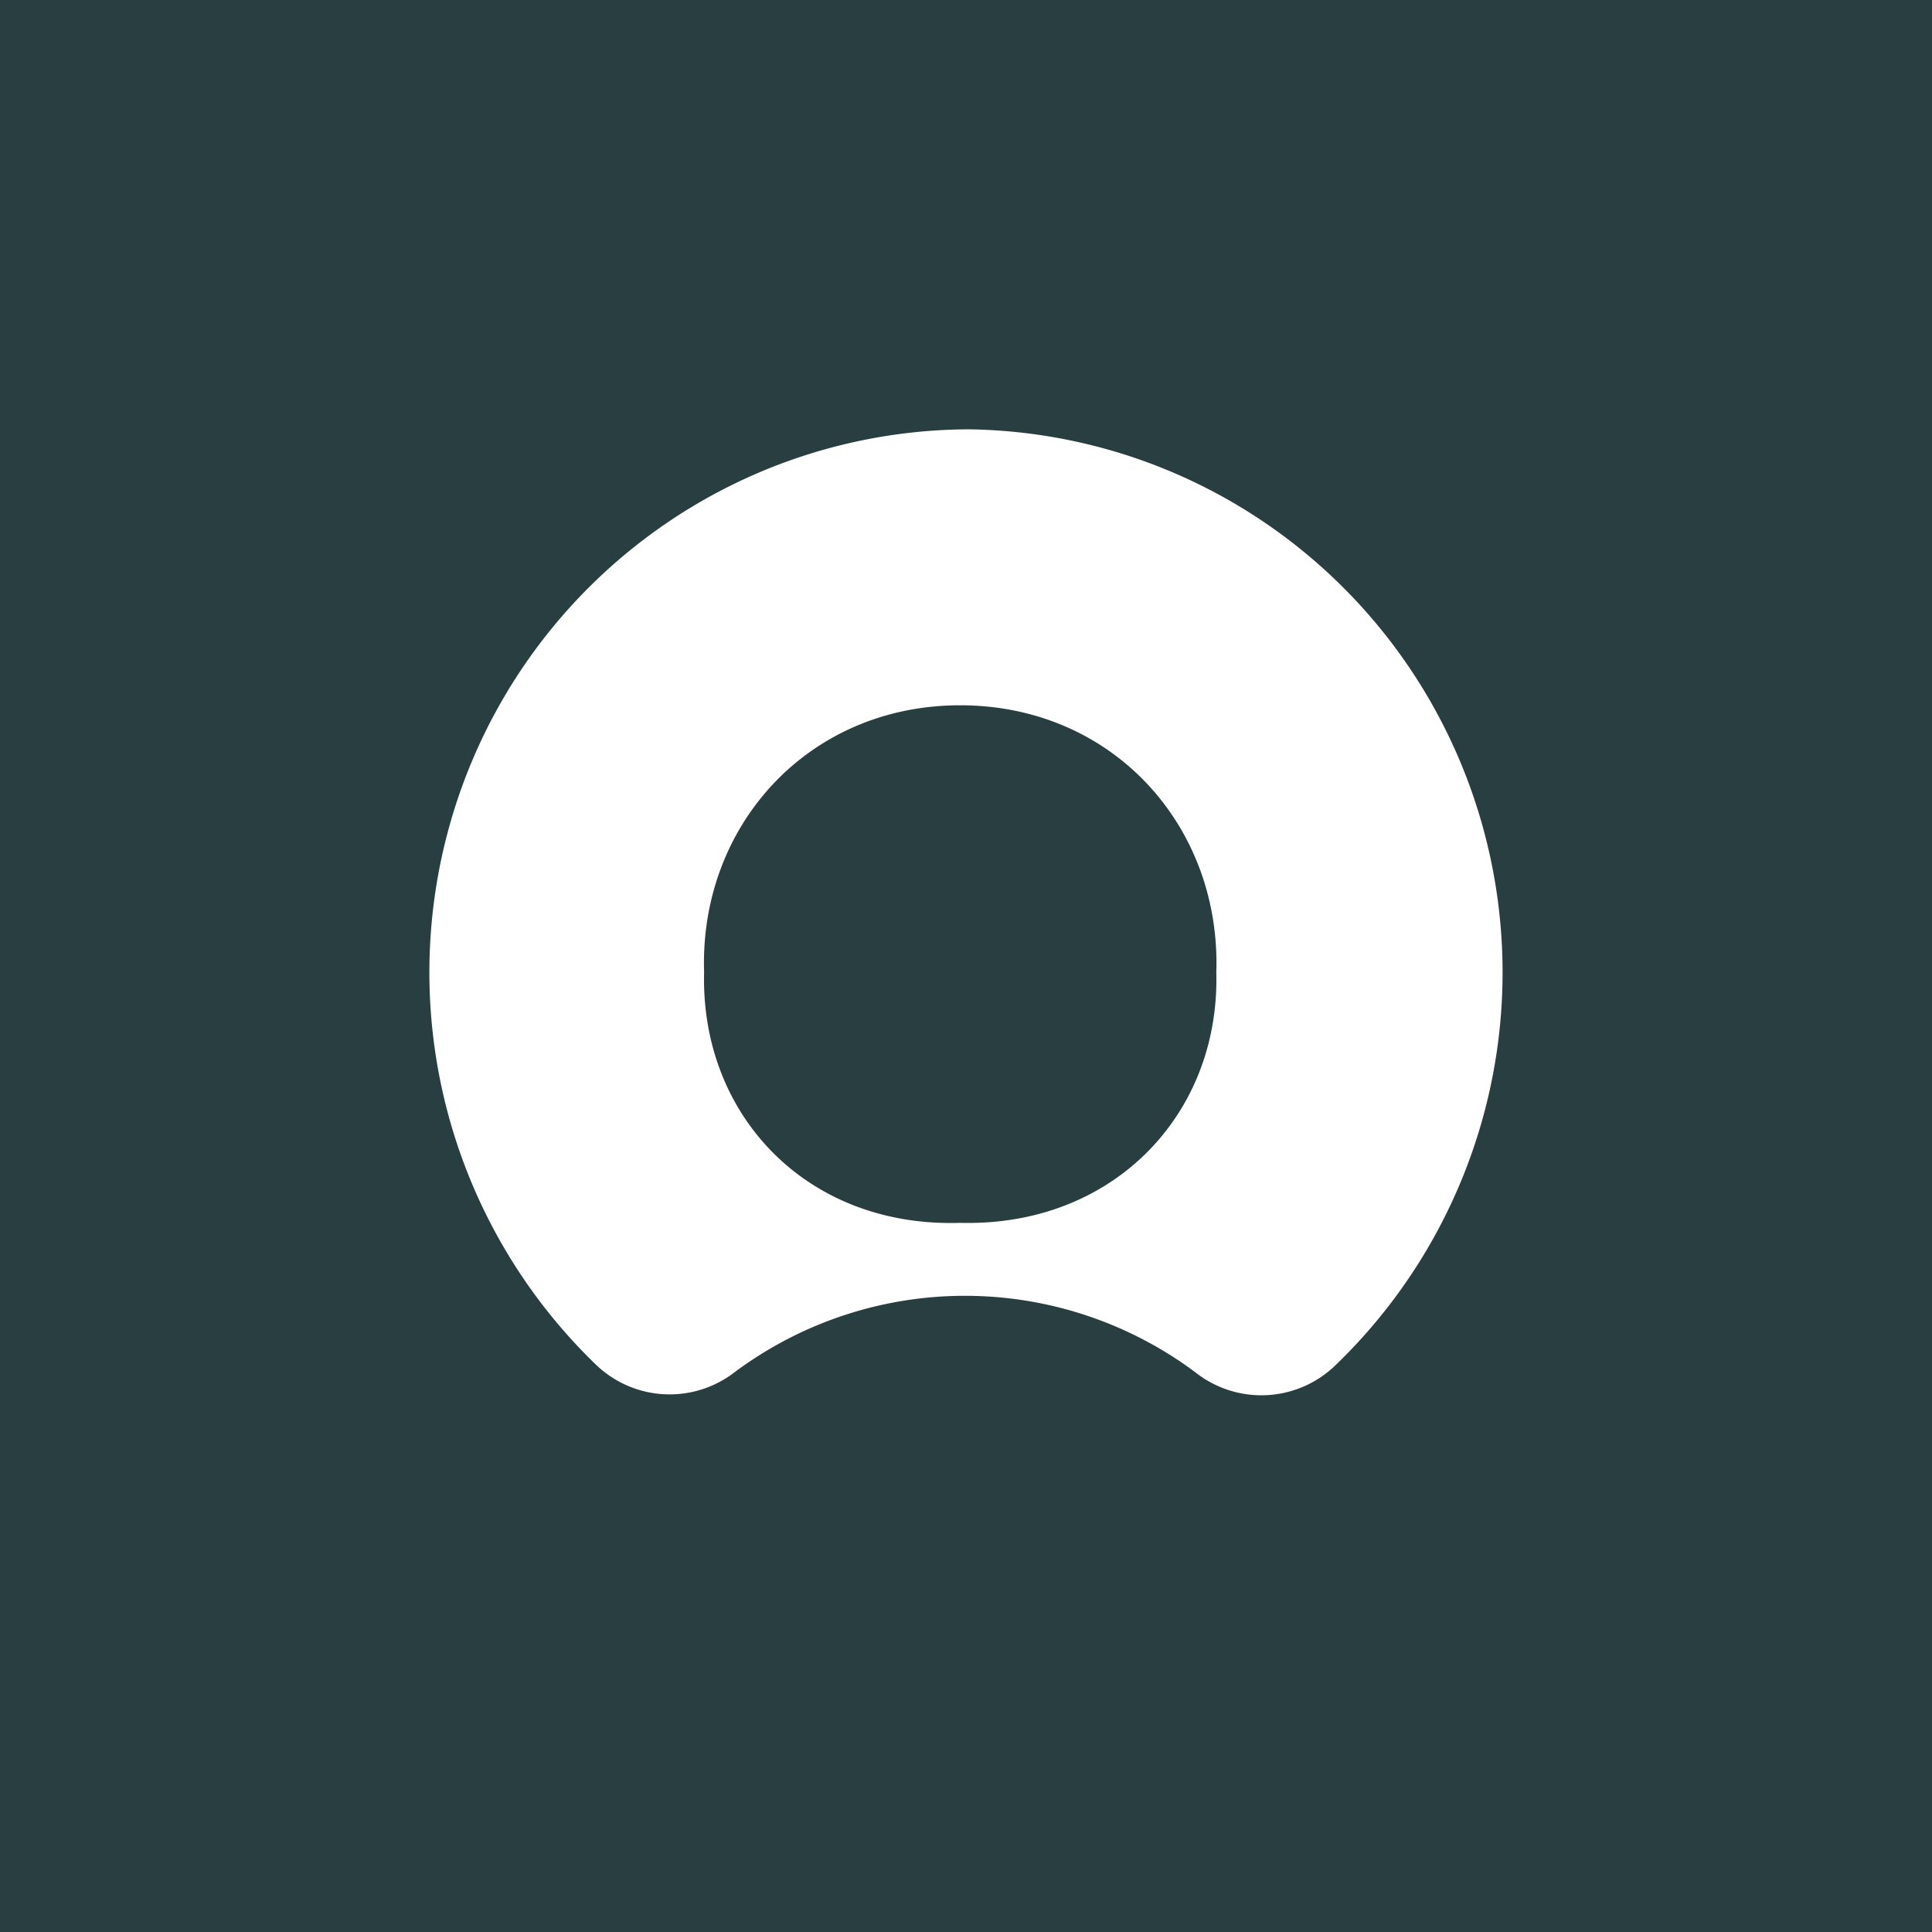 <!-- by TradingView --><svg width="18" height="18" xmlns="http://www.w3.org/2000/svg"><path fill="#293E40" d="M0 0h18v18H0z"/><path d="M9.03 4a5.028 5.028 0 00-2.819.873 5.058 5.058 0 00-1.85 2.307 5.08 5.08 0 001.194 5.537.99.99 0 001.29.067 3.59 3.59 0 014.29 0 .991.991 0 001.31-.067 5.08 5.08 0 001.205-5.508 5.058 5.058 0 00-1.823-2.31A5.028 5.028 0 009.03 4zm-.084 7.393c-1.43.046-2.42-1.005-2.386-2.334-.045-1.356.96-2.488 2.386-2.488 1.427 0 2.431 1.132 2.386 2.488.035 1.324-.963 2.372-2.386 2.334z" fill="#fff"/></svg>